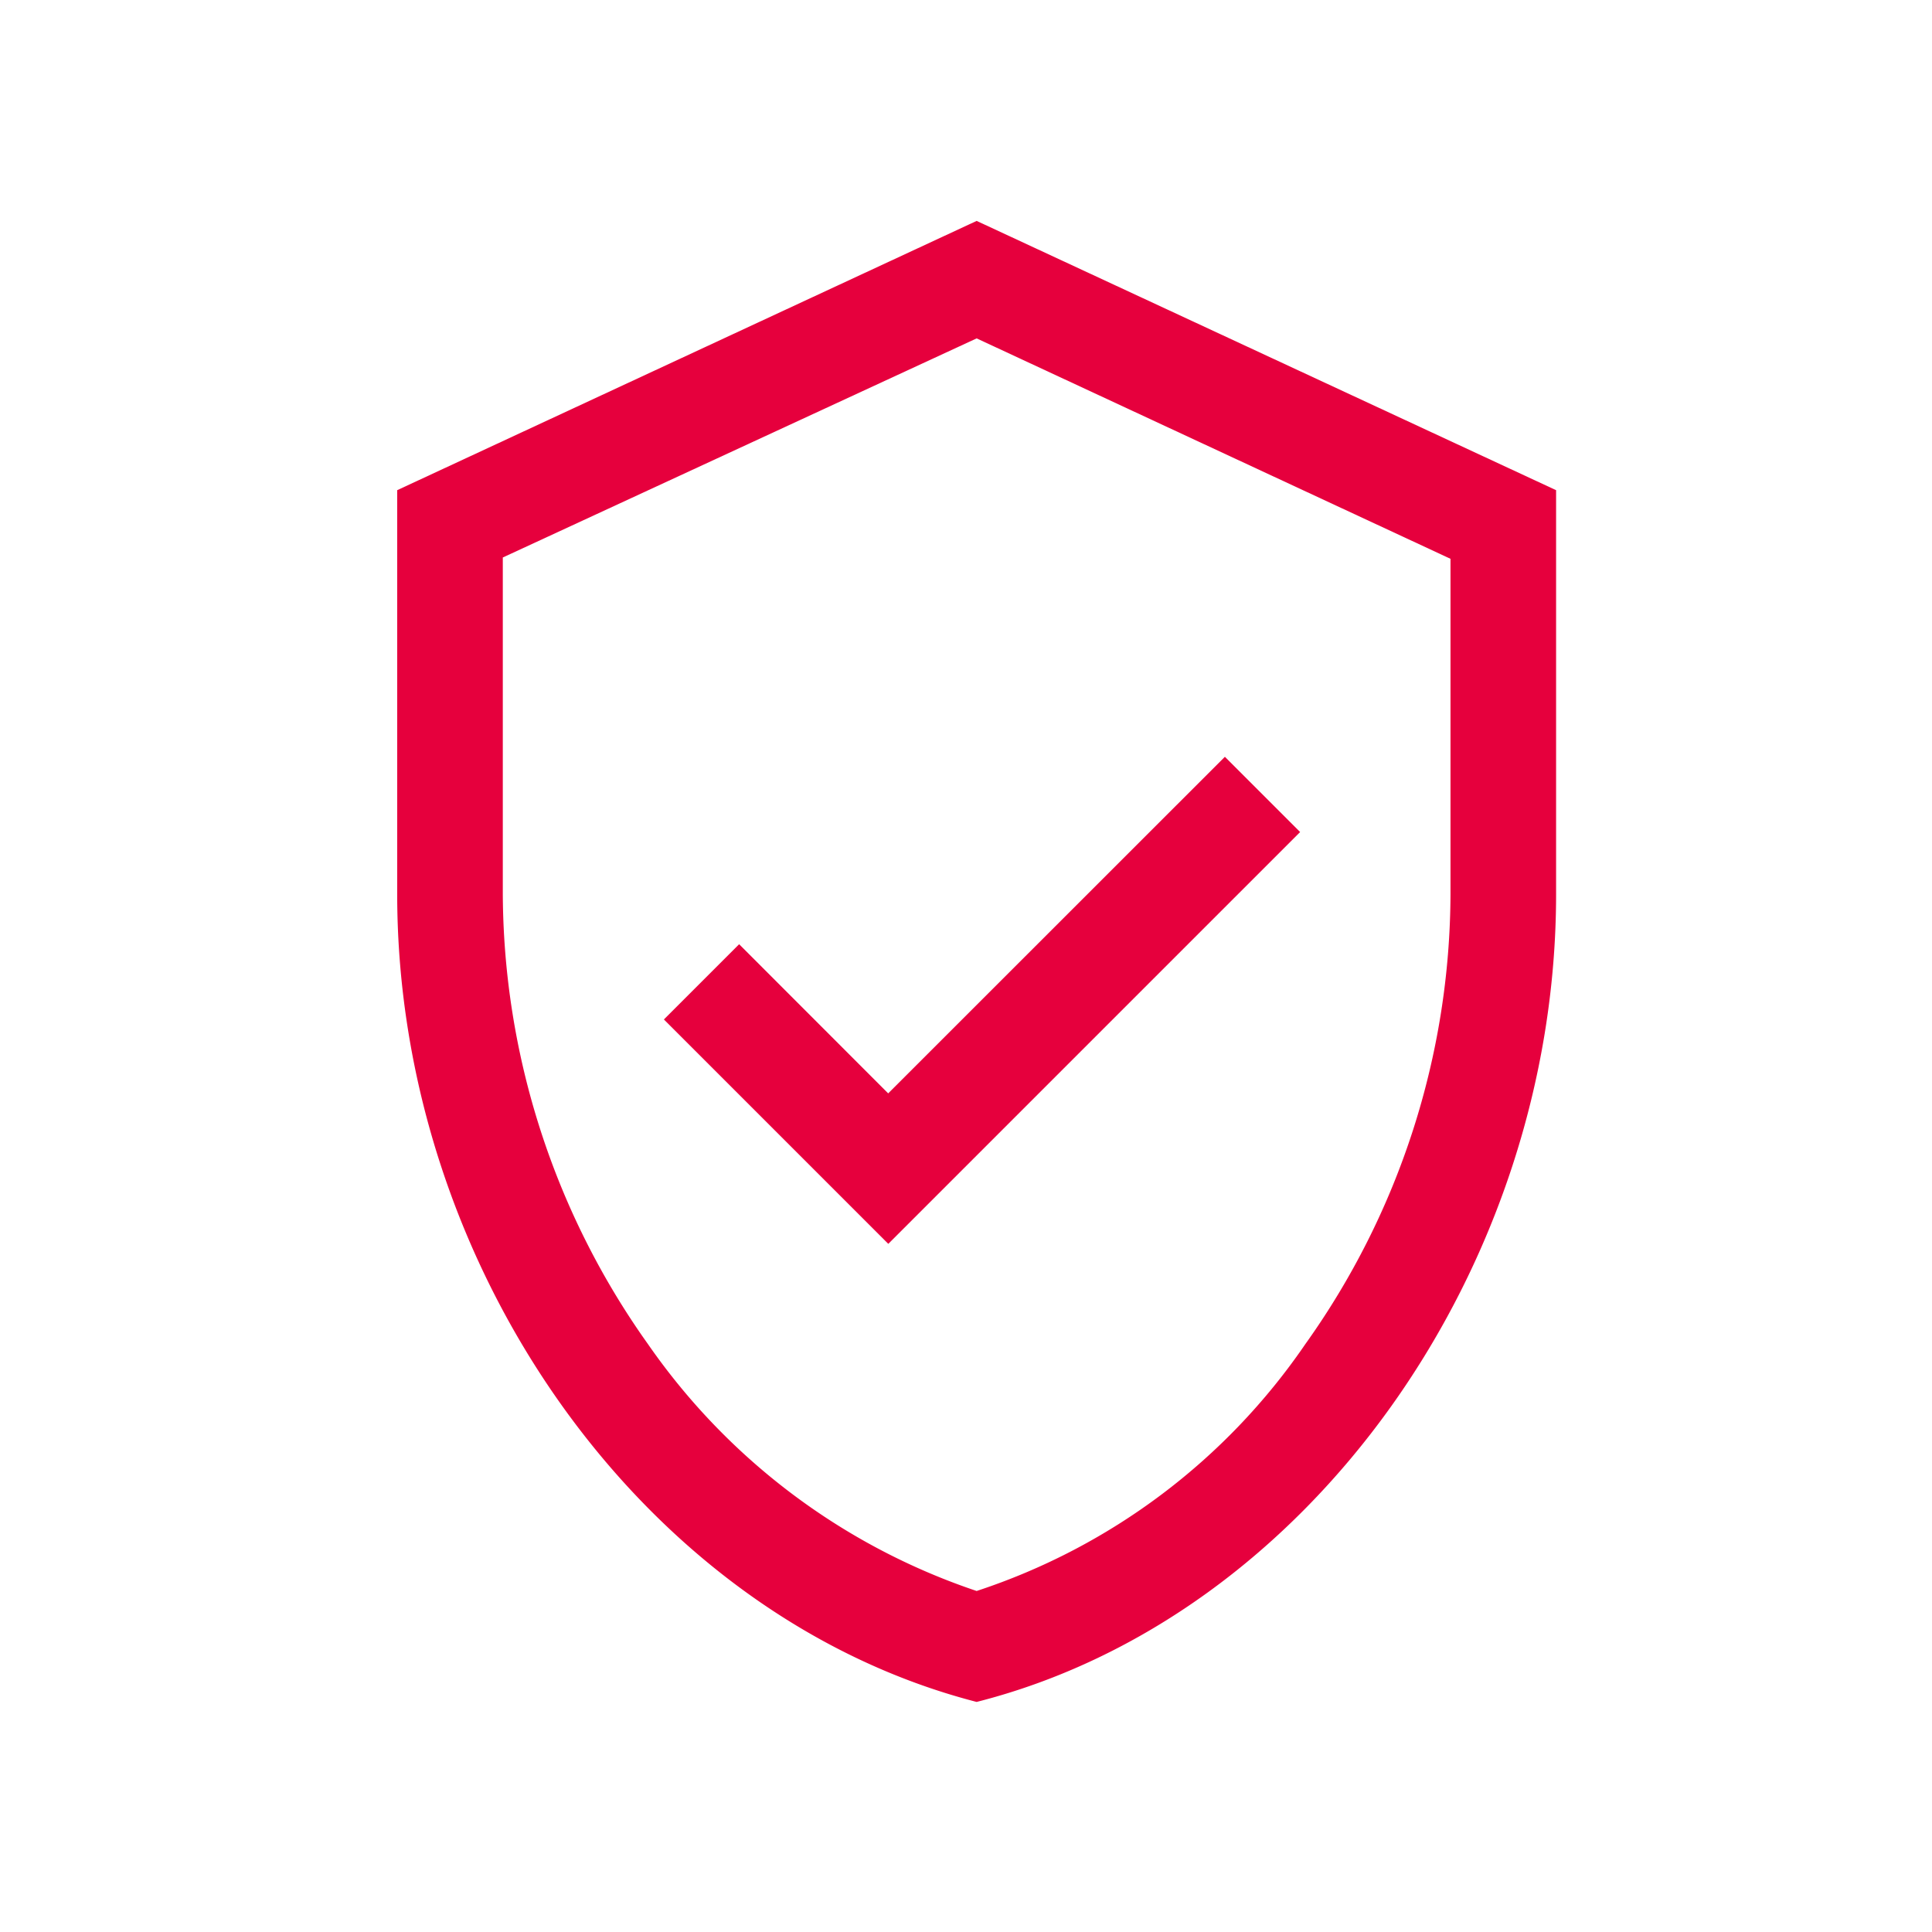 <svg xmlns="http://www.w3.org/2000/svg" width="88" height="88" viewBox="0 0 88 88"><defs><style>.a{fill:#e6003d;}.b{fill:none;}</style></defs><g transform="translate(-1156 -2803)"><path class="a" d="M187.193,63.2,160.8,75.465v18.4c0,17.014,11.243,32.886,26.393,36.794,15.15-3.848,26.393-19.78,26.393-36.794v-18.4Zm21.583,30.662a35.453,35.453,0,0,1-6.613,20.5,29.156,29.156,0,0,1-14.97,11.243,29.732,29.732,0,0,1-14.97-11.243,35.593,35.593,0,0,1-6.613-20.5V78.531l21.583-9.98,21.583,10.04Zm-25.612,9.078L198.5,87.609l3.427,3.427-15.331,15.331-3.427,3.427-3.427-3.427-6.794-6.794,3.427-3.427Z" transform="translate(1013.292 2749.862)"/><rect class="b" width="88" height="88" transform="translate(1156 2803)"/></g></svg>